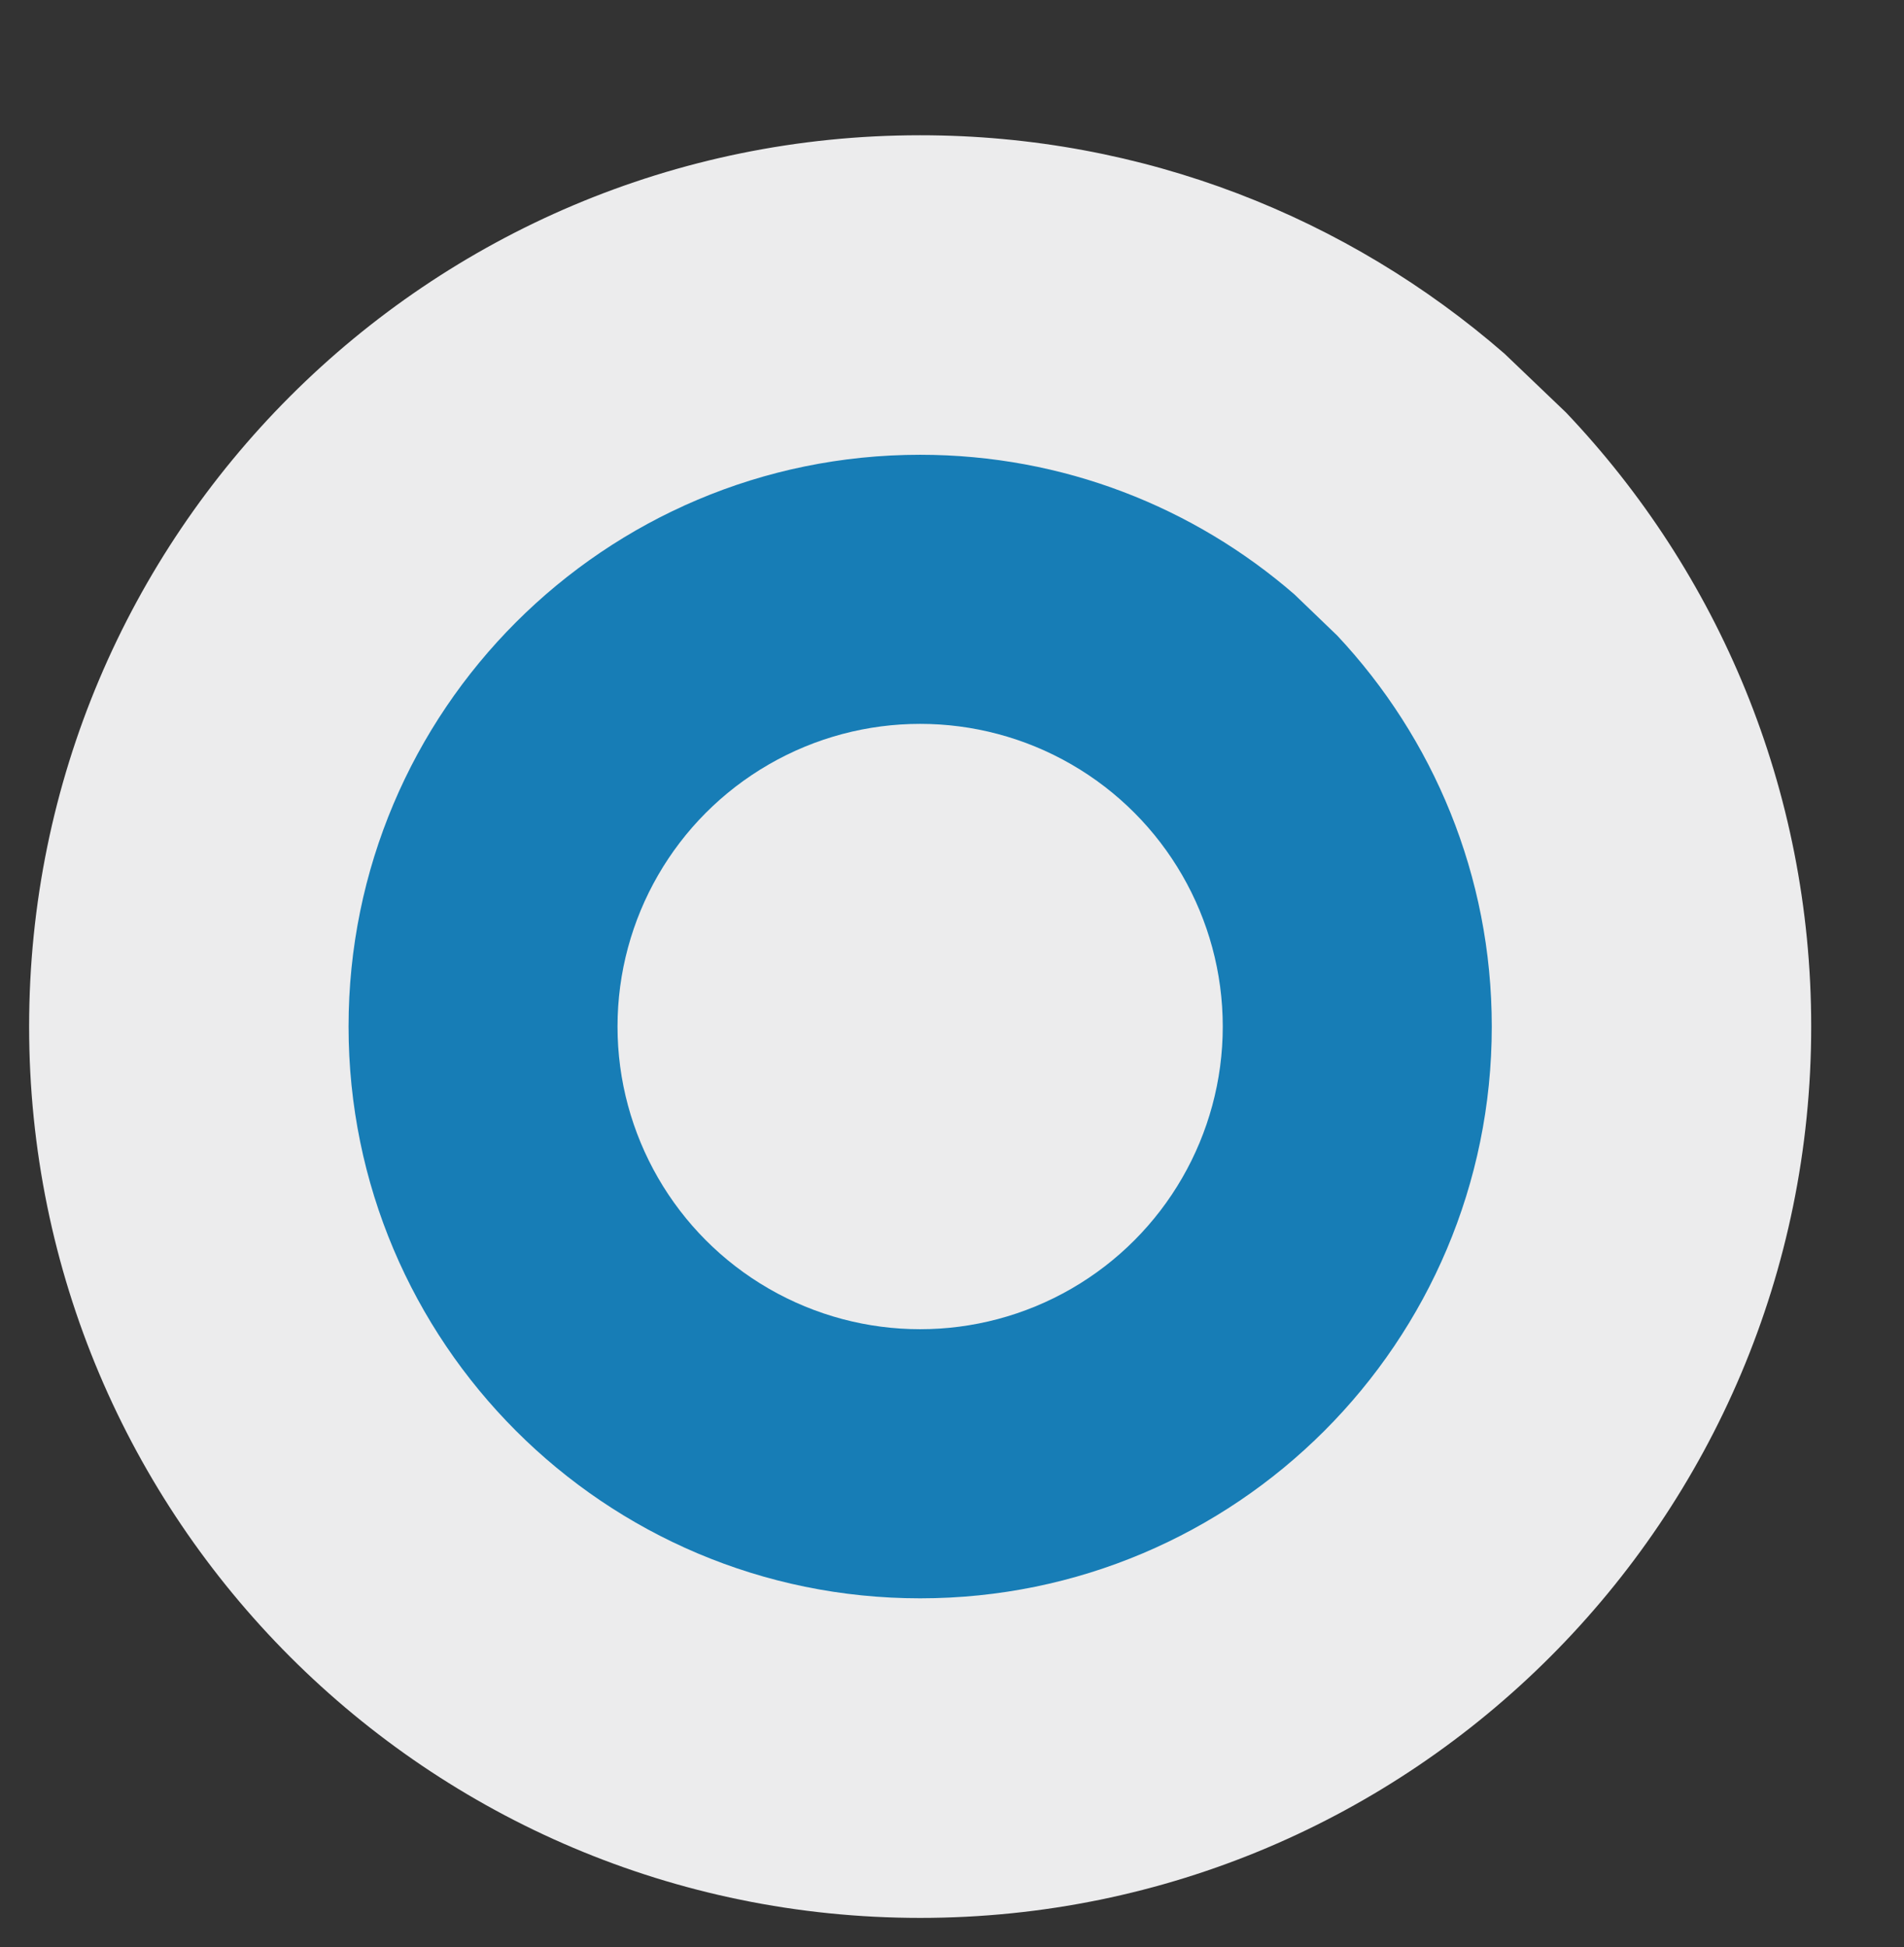 <?xml version="1.0" encoding="UTF-8" standalone="no"?>
<!-- Generator: Adobe Illustrator 16.0.0, SVG Export Plug-In . SVG Version: 6.00 Build 0)  -->

<svg
   xmlns:dc="http://purl.org/dc/elements/1.1/"
   xmlns:cc="http://creativecommons.org/ns#"
   xmlns:rdf="http://www.w3.org/1999/02/22-rdf-syntax-ns#"
   xmlns:svg="http://www.w3.org/2000/svg"
   xmlns="http://www.w3.org/2000/svg"
   xmlns:sodipodi="http://sodipodi.sourceforge.net/DTD/sodipodi-0.dtd"
   xmlns:inkscape="http://www.inkscape.org/namespaces/inkscape"
   version="1.1"
   id="Ebene_1"
   x="0px"
   y="0px"
   width="109.004px"
   height="111.445px"
   viewBox="0 0 109.004 111.445"
   enable-background="new 0 0 109.004 111.445"
   xml:space="preserve"
   sodipodi:docname="icon_2.svg"
   inkscape:version="0.92.4 (5da689c313, 2019-01-14)"><rect x="0" y="0" width="109.004" height="111.445" fill="#333333" stroke="none"/><defs
   id="defs3735" /><sodipodi:namedview
   pagecolor="#ffffff"
   bordercolor="#666666"
   borderopacity="1"
   objecttolerance="10"
   gridtolerance="10"
   guidetolerance="10"
   inkscape:pageopacity="0"
   inkscape:pageshadow="2"
   inkscape:window-width="1383"
   inkscape:window-height="821"
   id="namedview3733"
   showgrid="false"
   inkscape:zoom="7.2502131"
   inkscape:cx="28.020019"
   inkscape:cy="55.7225"
   inkscape:window-x="193"
   inkscape:window-y="119"
   inkscape:window-maximized="0"
   inkscape:current-layer="Ebene_1" />
<path
   fill="#ECECED"
   d="M89.646,23.604c8.704,9.151,14.045,21.53,14.045,35.156c0,28.178-22.84,51.02-51.012,51.02  C24.506,109.778,1.667,86.936,1.667,58.759c0-28.175,22.839-51.017,51.011-51.017c12.798,0,24.496,4.713,33.452,12.5"
   id="path3726" />
<path
   fill="#9DC75F"
   d="M76.56,36.384c5.485,5.852,8.844,13.721,8.844,22.375c0,18.075-14.65,32.729-32.725,32.729  c-18.072,0-32.724-14.654-32.724-32.729s14.652-32.728,32.724-32.728c8.193,0,15.681,3.011,21.42,7.986"
   id="path3728"
   style="fill:#177db6;fill-opacity:1" />
<circle
   fill="#ECECED"
   cx="52.678"
   cy="58.759"
   r="17.325"
   id="circle3730" />
</svg>